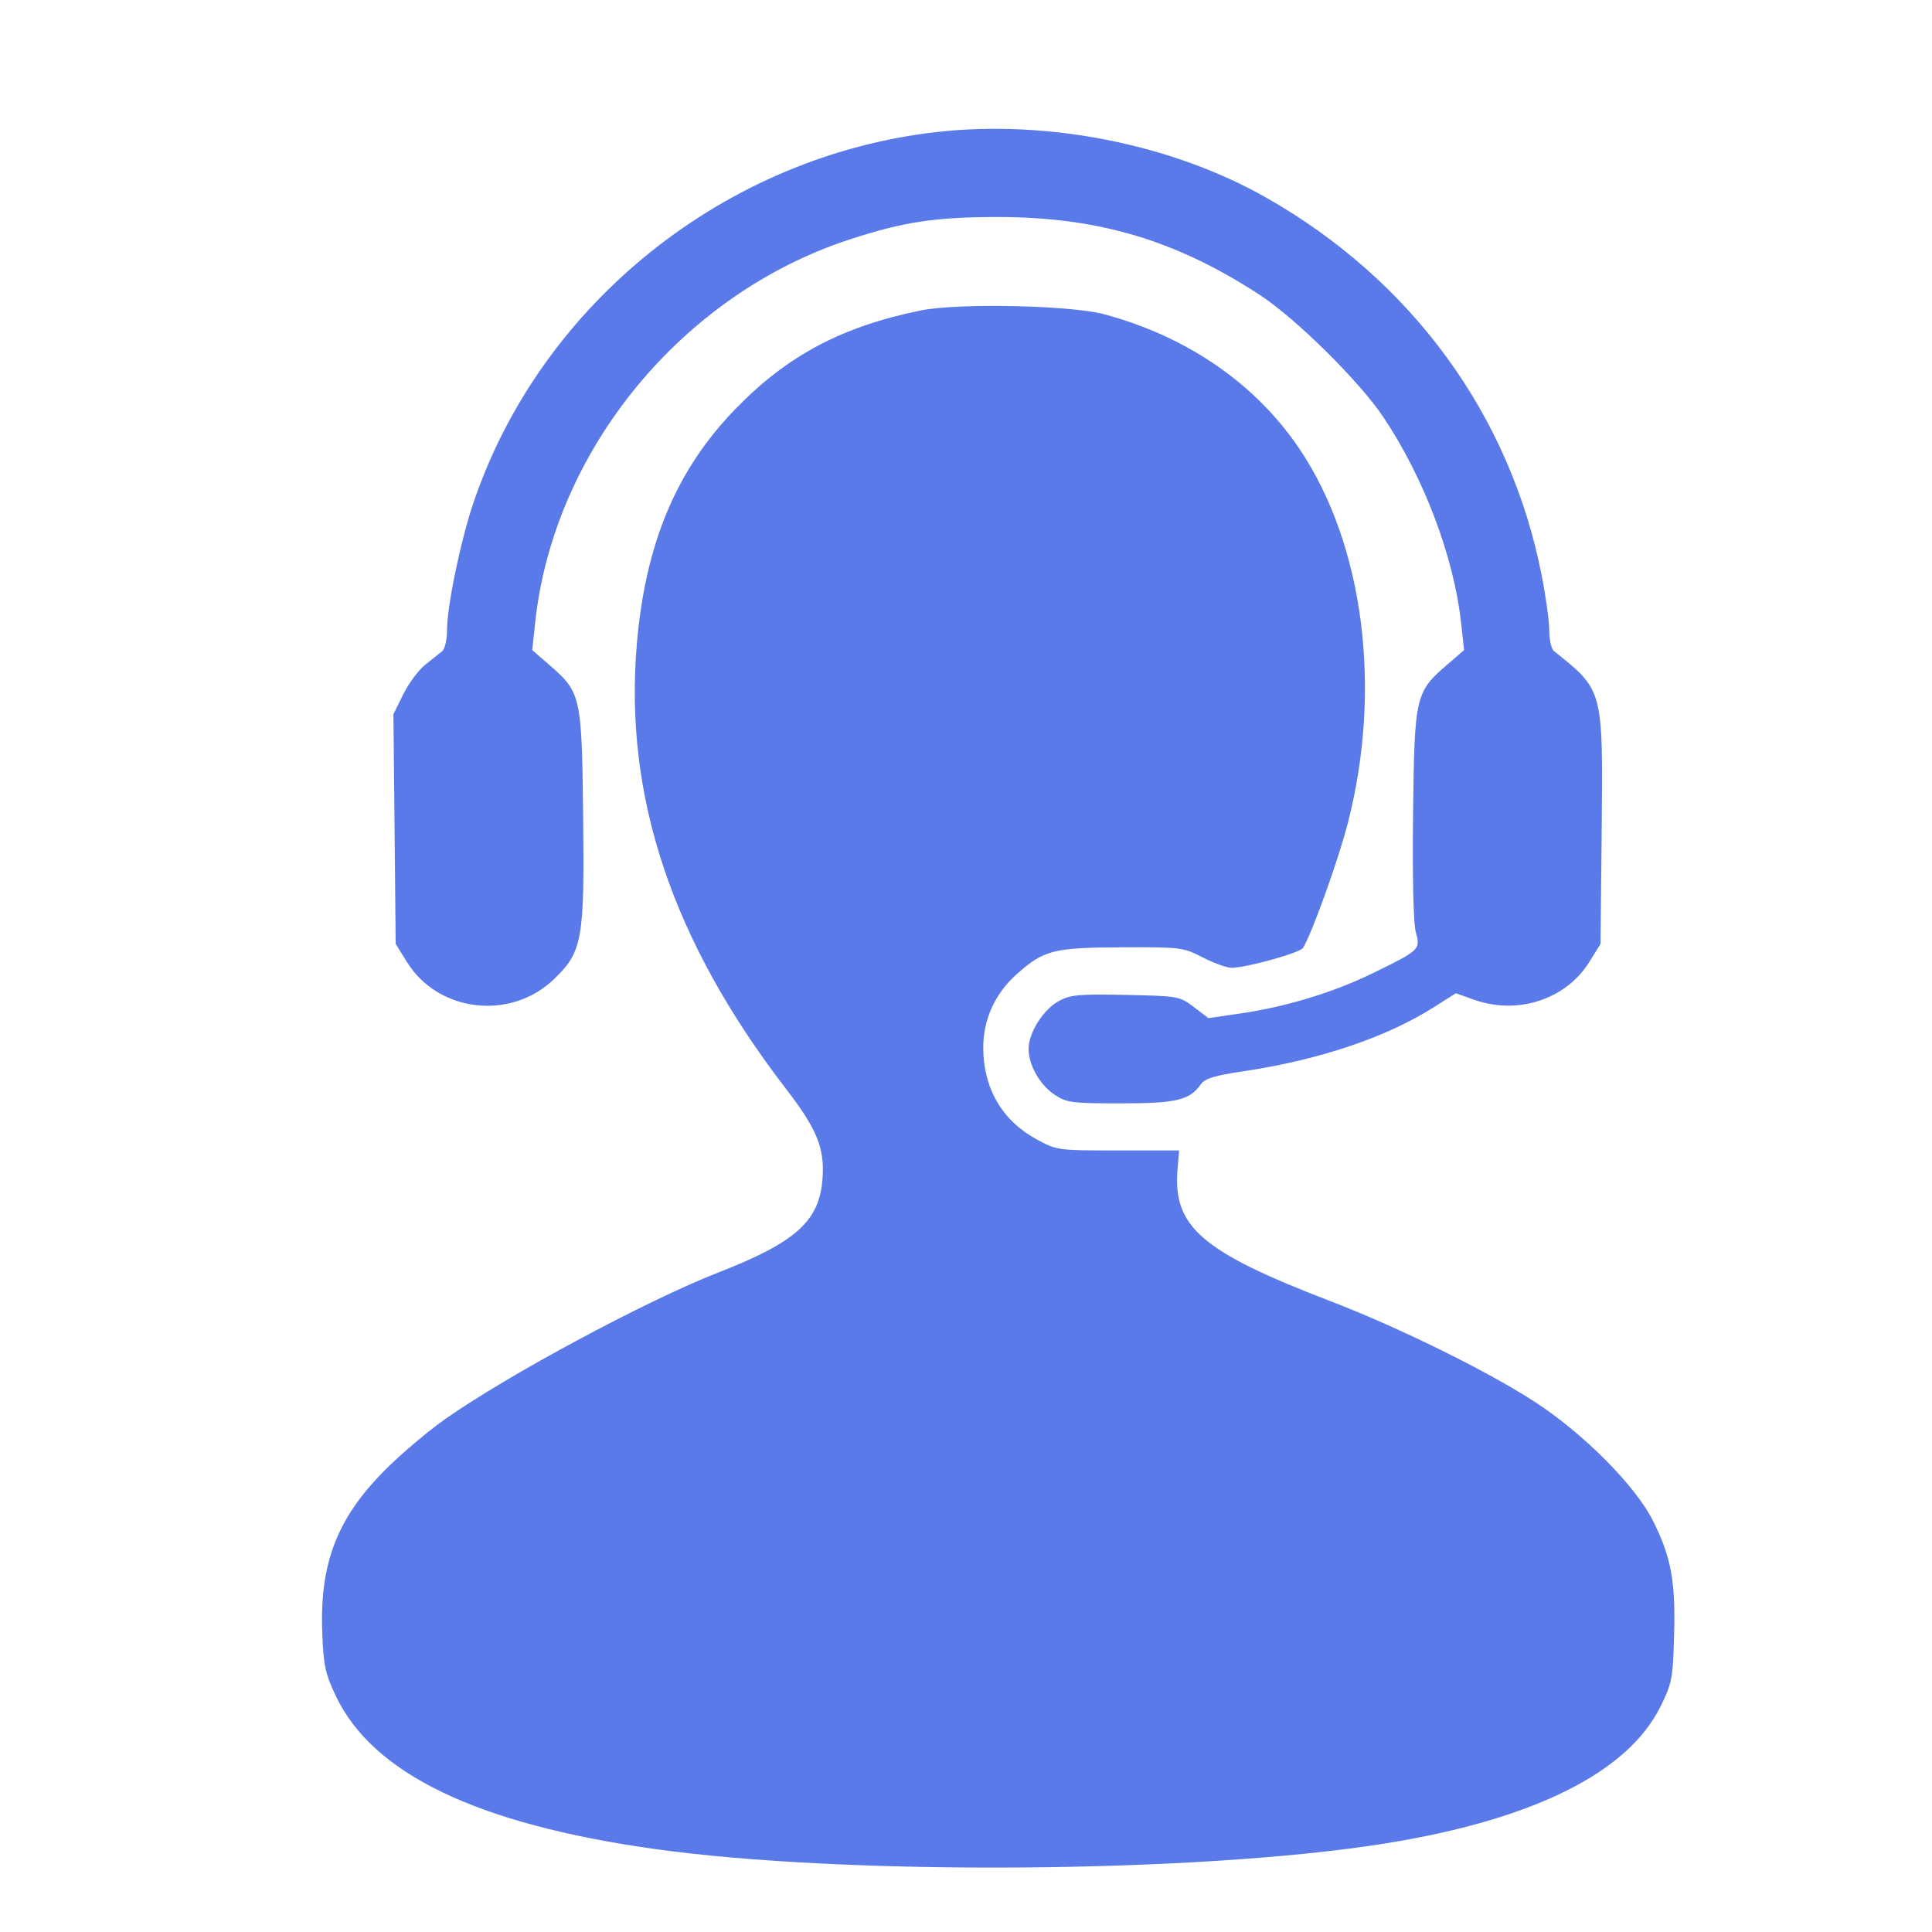 <?xml version="1.0" encoding="UTF-8"?> <svg xmlns="http://www.w3.org/2000/svg" width="30" height="30" viewBox="0 0 30 30" fill="none"><path fill-rule="evenodd" clip-rule="evenodd" d="M14.554 2.049C11.269 2.417 8.404 4.705 7.354 7.8C7.151 8.399 6.941 9.413 6.941 9.793C6.941 9.935 6.907 10.078 6.867 10.111C6.826 10.144 6.708 10.239 6.604 10.321C6.5 10.403 6.347 10.61 6.262 10.781L6.109 11.091L6.127 12.874L6.144 14.657L6.322 14.943C6.808 15.72 7.929 15.85 8.599 15.207C9.045 14.78 9.078 14.595 9.055 12.644C9.033 10.799 9.022 10.749 8.519 10.315L8.264 10.095L8.311 9.66C8.599 6.99 10.592 4.566 13.197 3.717C14.034 3.444 14.523 3.37 15.499 3.37C17.056 3.37 18.27 3.733 19.571 4.586C20.13 4.953 21.107 5.92 21.478 6.473C22.113 7.421 22.577 8.65 22.689 9.681L22.734 10.095L22.479 10.315C21.976 10.748 21.964 10.8 21.942 12.639C21.931 13.635 21.947 14.342 21.985 14.477C22.059 14.744 22.049 14.754 21.312 15.114C20.701 15.412 19.959 15.637 19.255 15.738L18.764 15.809L18.538 15.637C18.316 15.469 18.297 15.466 17.481 15.449C16.756 15.434 16.623 15.446 16.443 15.543C16.203 15.672 15.973 16.033 15.972 16.285C15.971 16.538 16.146 16.847 16.378 17C16.562 17.123 16.644 17.133 17.399 17.133C18.266 17.133 18.471 17.085 18.645 16.839C18.711 16.746 18.855 16.702 19.312 16.634C20.479 16.46 21.523 16.109 22.256 15.645L22.606 15.423L22.891 15.524C23.564 15.764 24.315 15.519 24.675 14.943L24.853 14.657L24.871 12.885C24.892 10.7 24.897 10.721 24.13 10.11C24.09 10.078 24.057 9.935 24.057 9.792C24.057 9.65 24.004 9.264 23.939 8.935C23.452 6.444 21.918 4.344 19.646 3.06C18.191 2.238 16.271 1.857 14.554 2.049ZM14.296 4.821C13.069 5.072 12.225 5.521 11.42 6.35C10.505 7.293 10.025 8.432 9.89 9.985C9.684 12.364 10.435 14.608 12.209 16.913C12.686 17.532 12.807 17.83 12.772 18.301C12.724 18.962 12.362 19.288 11.15 19.761C10.04 20.194 7.892 21.347 6.916 22.033C6.654 22.217 6.24 22.566 5.997 22.808C5.239 23.561 4.963 24.266 5.004 25.351C5.023 25.861 5.05 25.987 5.214 26.334C5.788 27.544 7.411 28.324 10.157 28.71C13.138 29.128 18.602 29.088 21.498 28.627C23.8 28.259 25.271 27.53 25.782 26.503C25.962 26.14 25.976 26.067 25.995 25.404C26.02 24.555 25.951 24.179 25.665 23.61C25.394 23.072 24.603 22.274 23.851 21.78C23.128 21.306 21.731 20.616 20.663 20.206C18.659 19.437 18.21 19.05 18.285 18.157L18.309 17.864H17.361C16.419 17.864 16.412 17.863 16.092 17.689C15.564 17.4 15.274 16.907 15.268 16.285C15.263 15.842 15.445 15.433 15.783 15.131C16.207 14.752 16.356 14.714 17.417 14.71C18.335 14.706 18.37 14.71 18.676 14.867C18.849 14.955 19.05 15.028 19.124 15.028C19.35 15.028 20.182 14.797 20.232 14.72C20.365 14.515 20.787 13.34 20.932 12.77C21.464 10.687 21.176 8.46 20.184 6.979C19.504 5.964 18.442 5.229 17.151 4.881C16.627 4.739 14.874 4.703 14.296 4.821Z" fill="#5B7AEA"></path></svg> 